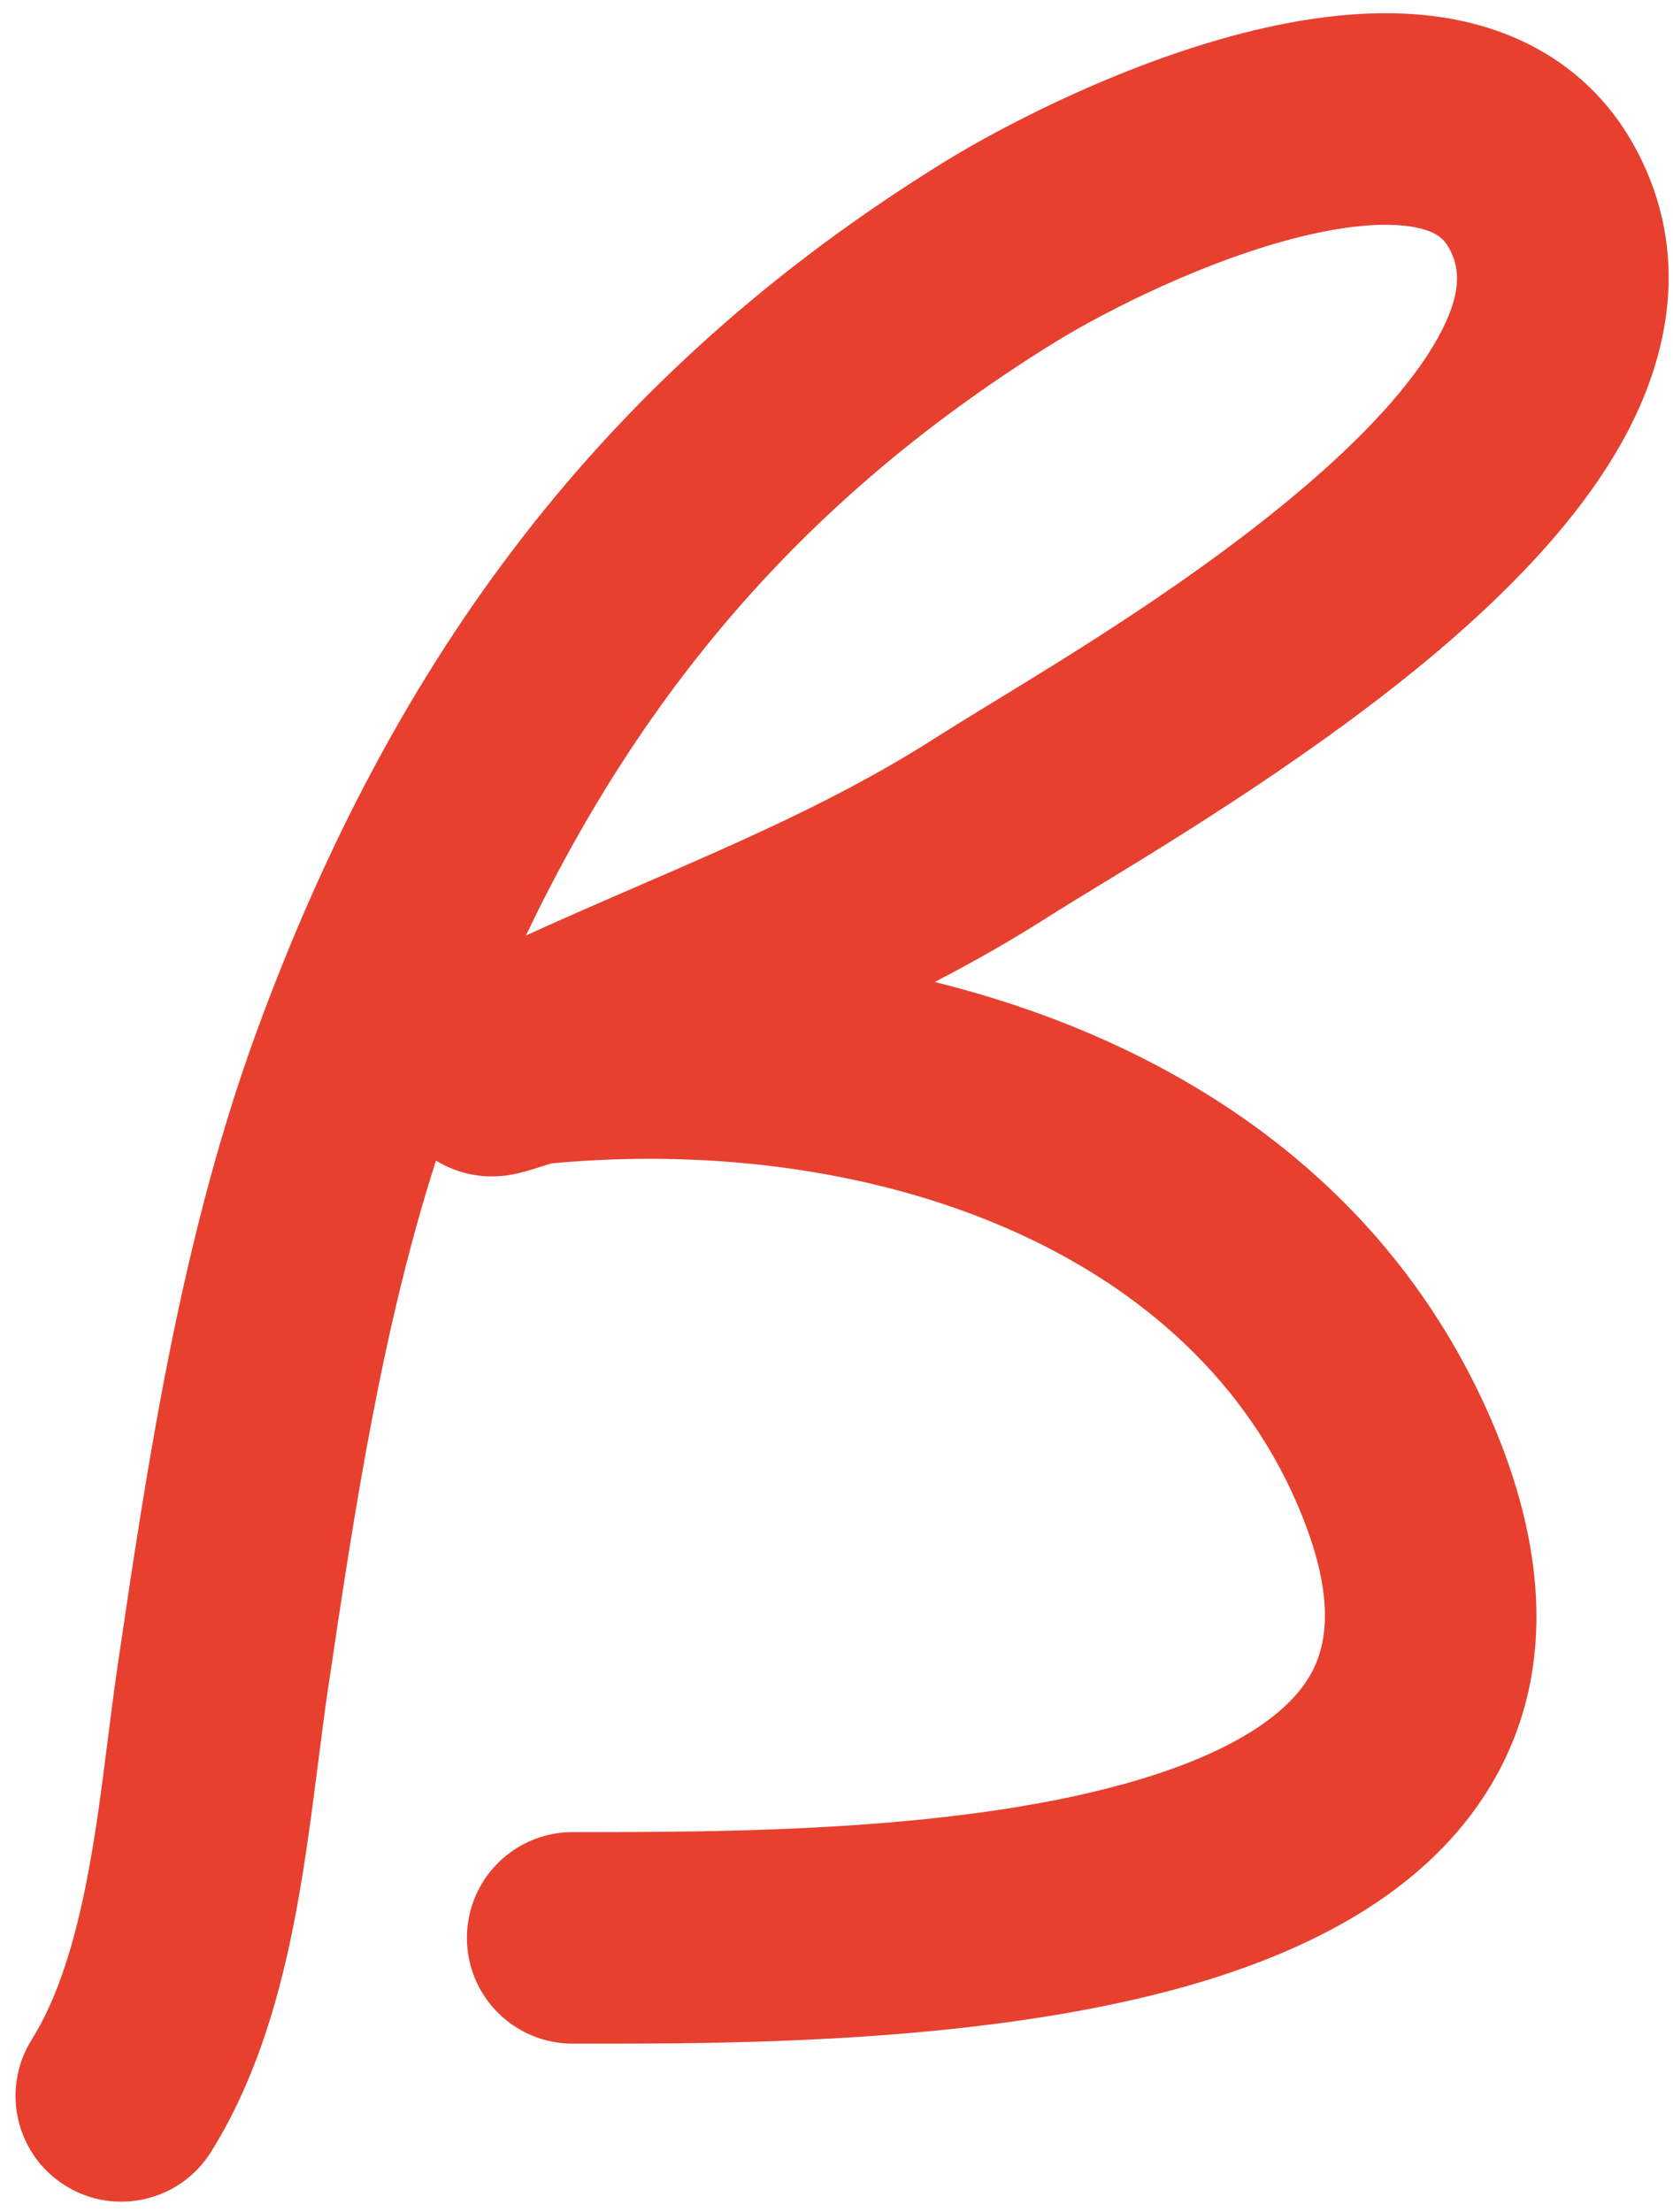 <?xml version="1.0" encoding="UTF-8"?> <svg xmlns="http://www.w3.org/2000/svg" width="87" height="115" viewBox="0 0 87 115" fill="none"> <path fill-rule="evenodd" clip-rule="evenodd" d="M67.793 12.27C62.827 13.464 57.522 16.149 54.843 17.805C42.214 25.615 33.578 35.599 27.349 48.643C29.364 47.723 31.386 46.847 33.343 45.999C34.638 45.438 35.903 44.889 37.119 44.349C41.205 42.532 45.029 40.682 48.659 38.358C49.478 37.835 50.493 37.215 51.649 36.509C55.949 33.883 62.2 30.066 67.526 25.577C70.9 22.735 73.436 19.989 74.778 17.558C76.05 15.255 75.914 13.956 75.388 12.962C75.098 12.414 74.69 12.03 73.574 11.816C72.248 11.562 70.292 11.67 67.793 12.27ZM22.673 60.346C19.884 69.026 18.443 78.428 17.03 88.002C16.881 89.014 16.73 90.191 16.569 91.456C16.248 93.968 15.883 96.825 15.394 99.424C14.63 103.489 13.409 107.993 10.972 111.892C9.362 114.468 5.968 115.251 3.393 113.641C0.817 112.031 0.034 108.638 1.644 106.062C3.003 103.887 3.912 100.965 4.584 97.391C5.022 95.059 5.299 92.872 5.585 90.605C5.757 89.246 5.932 87.86 6.148 86.396C7.705 75.846 9.45 64.228 13.404 53.48C20.521 34.138 31.384 19.379 49.057 8.45C52.342 6.418 58.749 3.131 65.223 1.575C68.444 0.801 72.139 0.341 75.644 1.012C79.36 1.724 82.962 3.76 85.109 7.816C87.947 13.175 86.785 18.57 84.408 22.875C82.102 27.051 78.368 30.826 74.615 33.989C68.542 39.106 61.197 43.58 56.979 46.149C55.993 46.75 55.177 47.247 54.589 47.623C52.606 48.892 50.605 50.024 48.609 51.059C60.749 54.068 72.029 61.088 77.536 73.797C80.735 81.18 80.763 87.931 77.145 93.437C73.79 98.542 68.045 101.358 62.548 103.024C51.83 106.271 38.081 106.265 30.475 106.261C30.237 106.261 30.006 106.261 29.781 106.261C26.743 106.261 24.281 103.799 24.281 100.761C24.281 97.724 26.743 95.261 29.781 95.261H29.923C37.823 95.261 50.231 95.261 59.358 92.496C63.977 91.097 66.712 89.283 67.952 87.396C68.93 85.909 69.667 83.304 67.443 78.171C61.552 64.576 44.804 58.986 28.674 60.491C28.641 60.501 28.605 60.512 28.564 60.525C28.507 60.542 28.422 60.57 28.32 60.602C28.058 60.685 27.692 60.802 27.457 60.87C27.453 60.871 27.448 60.873 27.442 60.875C27.333 60.907 26.841 61.053 26.314 61.121C26.162 61.14 25.741 61.191 25.206 61.156C24.94 61.138 24.435 61.086 23.834 60.887C23.554 60.794 23.136 60.631 22.673 60.346ZM28.863 60.435C28.926 60.418 28.916 60.423 28.854 60.437C28.857 60.437 28.86 60.436 28.863 60.435ZM28.42 60.324C28.418 60.325 28.441 60.311 28.494 60.282C28.449 60.309 28.422 60.324 28.42 60.324Z" fill="#E7402F"></path> </svg> 